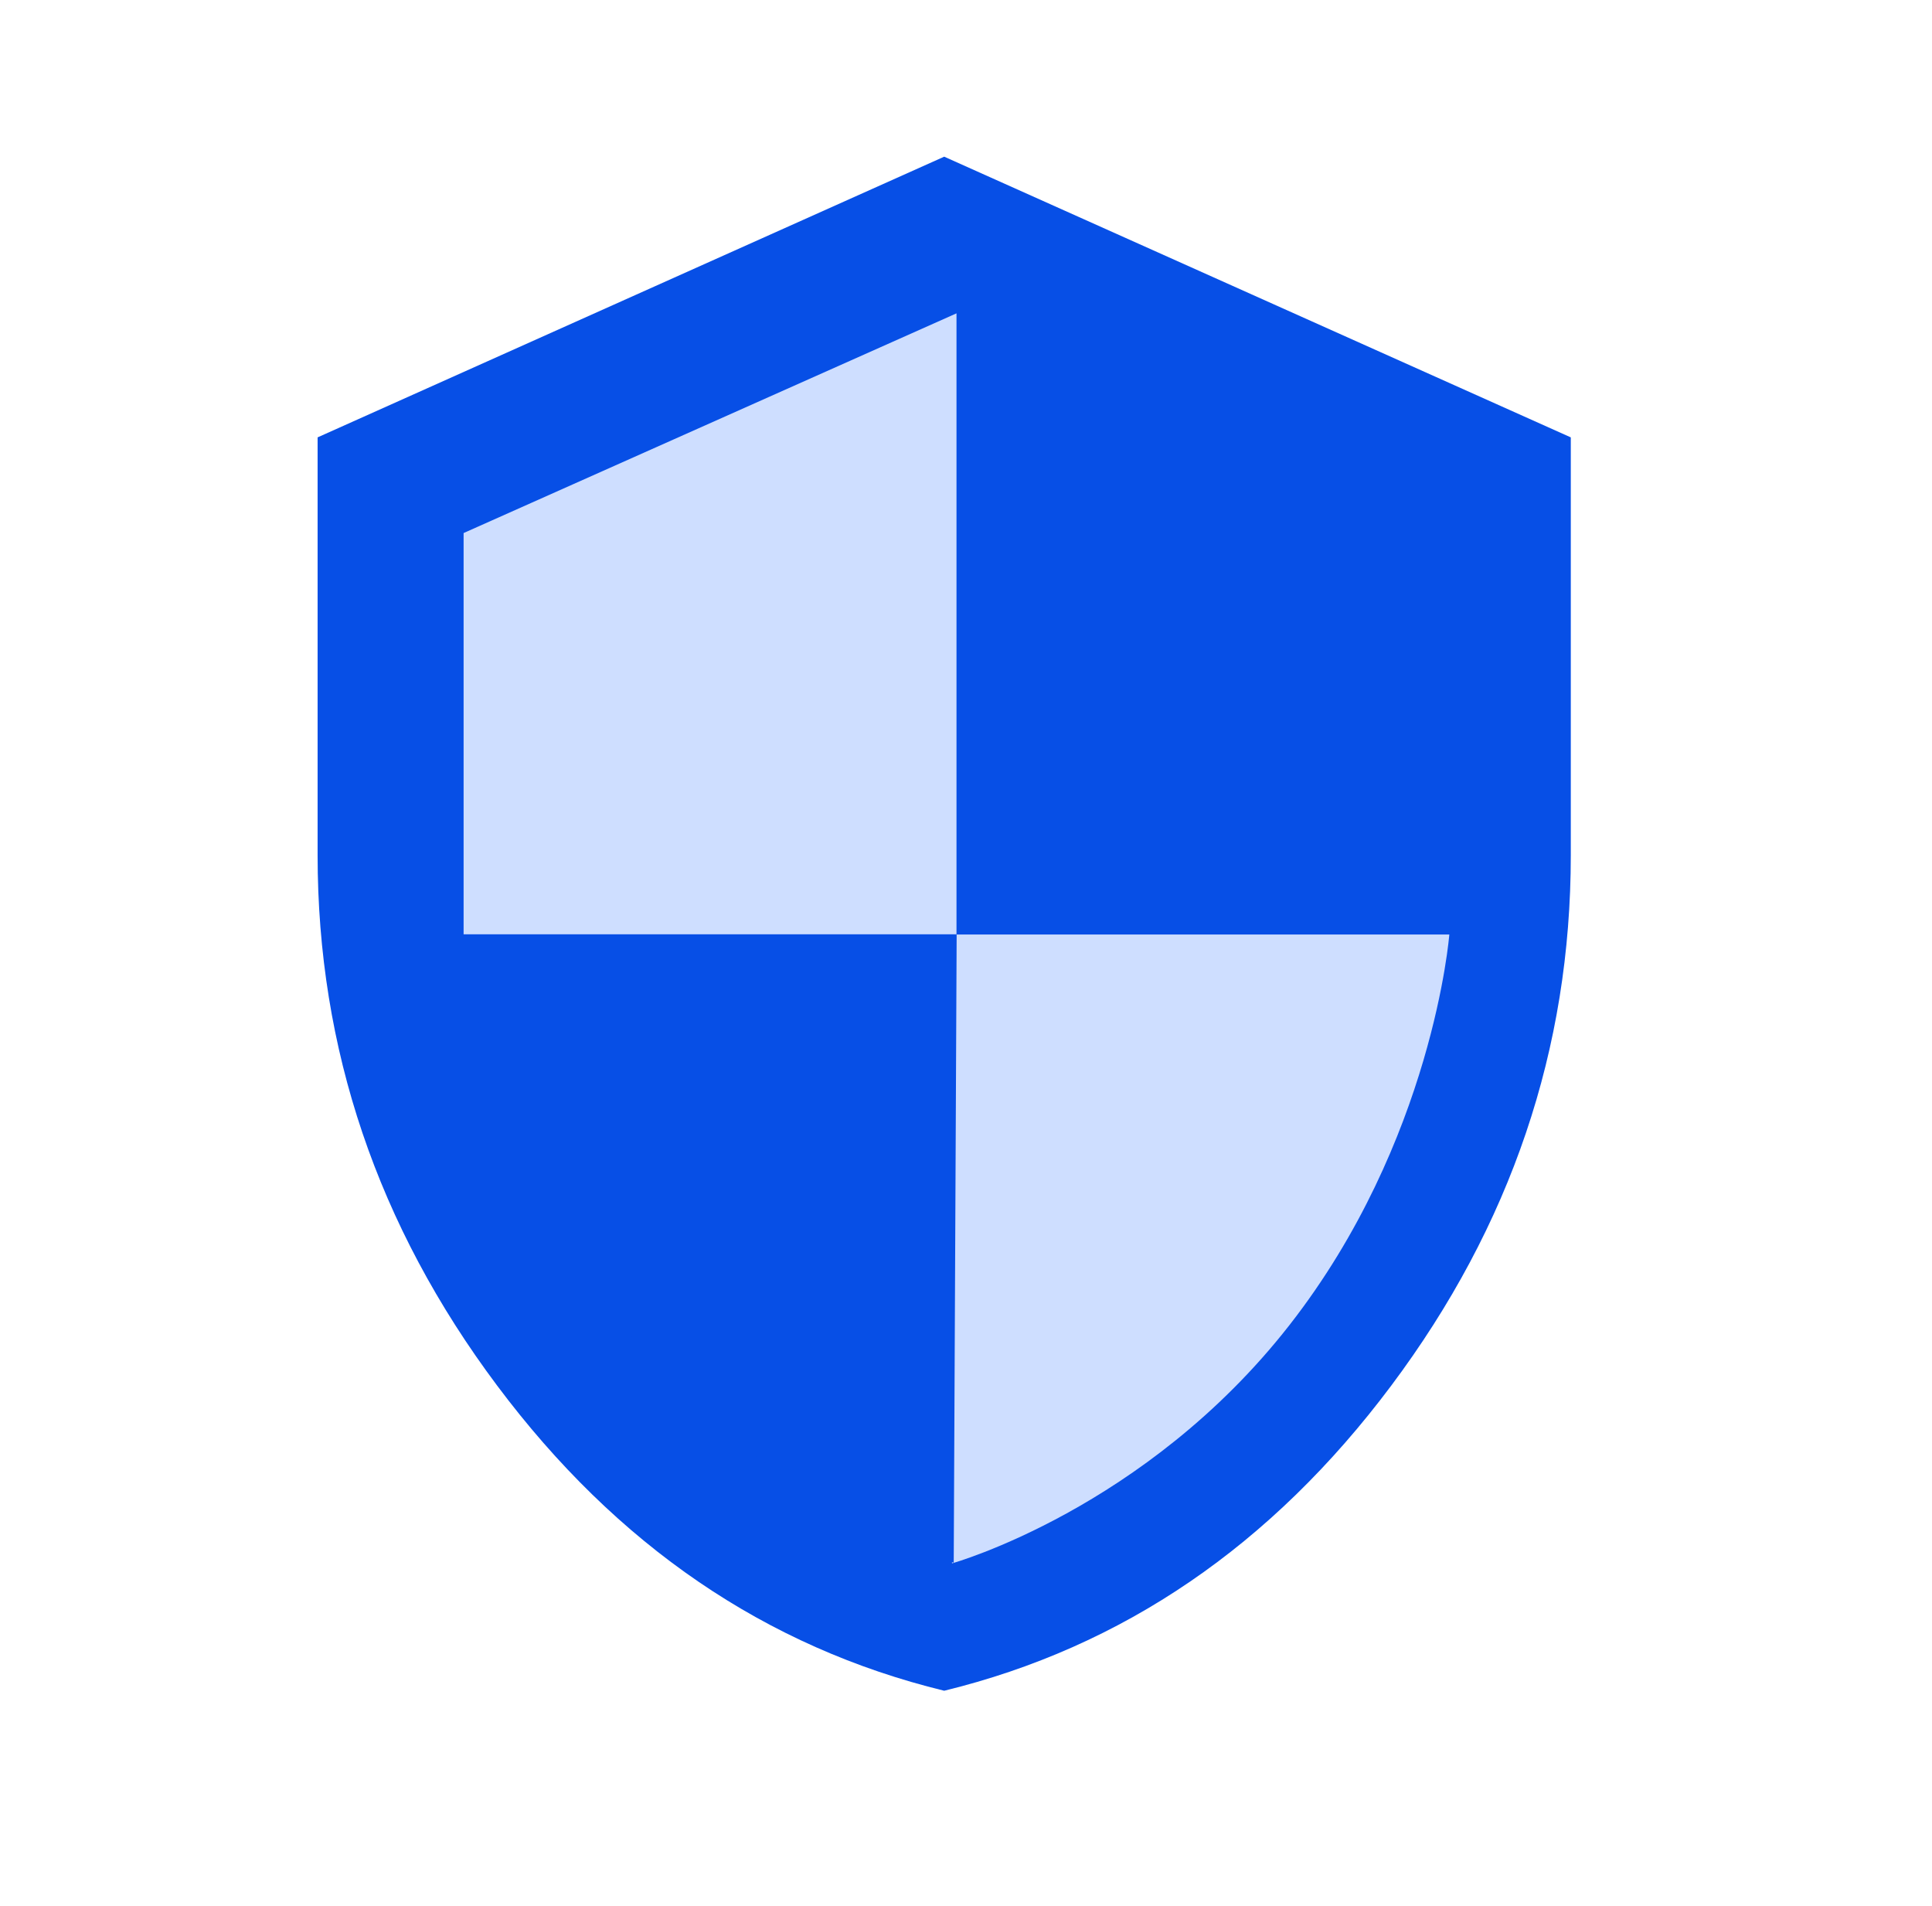 <svg width="74" height="73" viewBox="0 0 74 73" fill="none" xmlns="http://www.w3.org/2000/svg">
<path d="M36.165 6L60.165 16.75V32.75C60.165 40.167 57.873 46.938 53.29 53.062C48.706 59.188 42.998 63.083 36.165 64.75C29.331 63.083 23.623 59.188 19.04 53.062C14.456 46.938 12.165 40.167 12.165 32.75V16.75L36.165 6Z" fill="#074FE6"/>
<path d="M36.636 12L17.757 20.414V35.781H36.636V12Z" fill="#CEDEFF"/>
<path d="M36.646 12L55.526 20.414V35.781H36.646V12Z" fill="#074FE6"/>
<path d="M55.512 35.789H36.573L36.464 59.872C36.464 59.872 43.873 57.804 49.385 50.752C54.897 43.7 55.512 35.789 55.512 35.789Z" fill="#CEDEFF"/>
<path d="M17.763 35.789H36.642L36.53 59.848C36.53 59.848 29.377 57.804 23.848 50.752C18.32 43.7 17.763 35.789 17.763 35.789Z" fill="#074FE6"/>
</svg>
